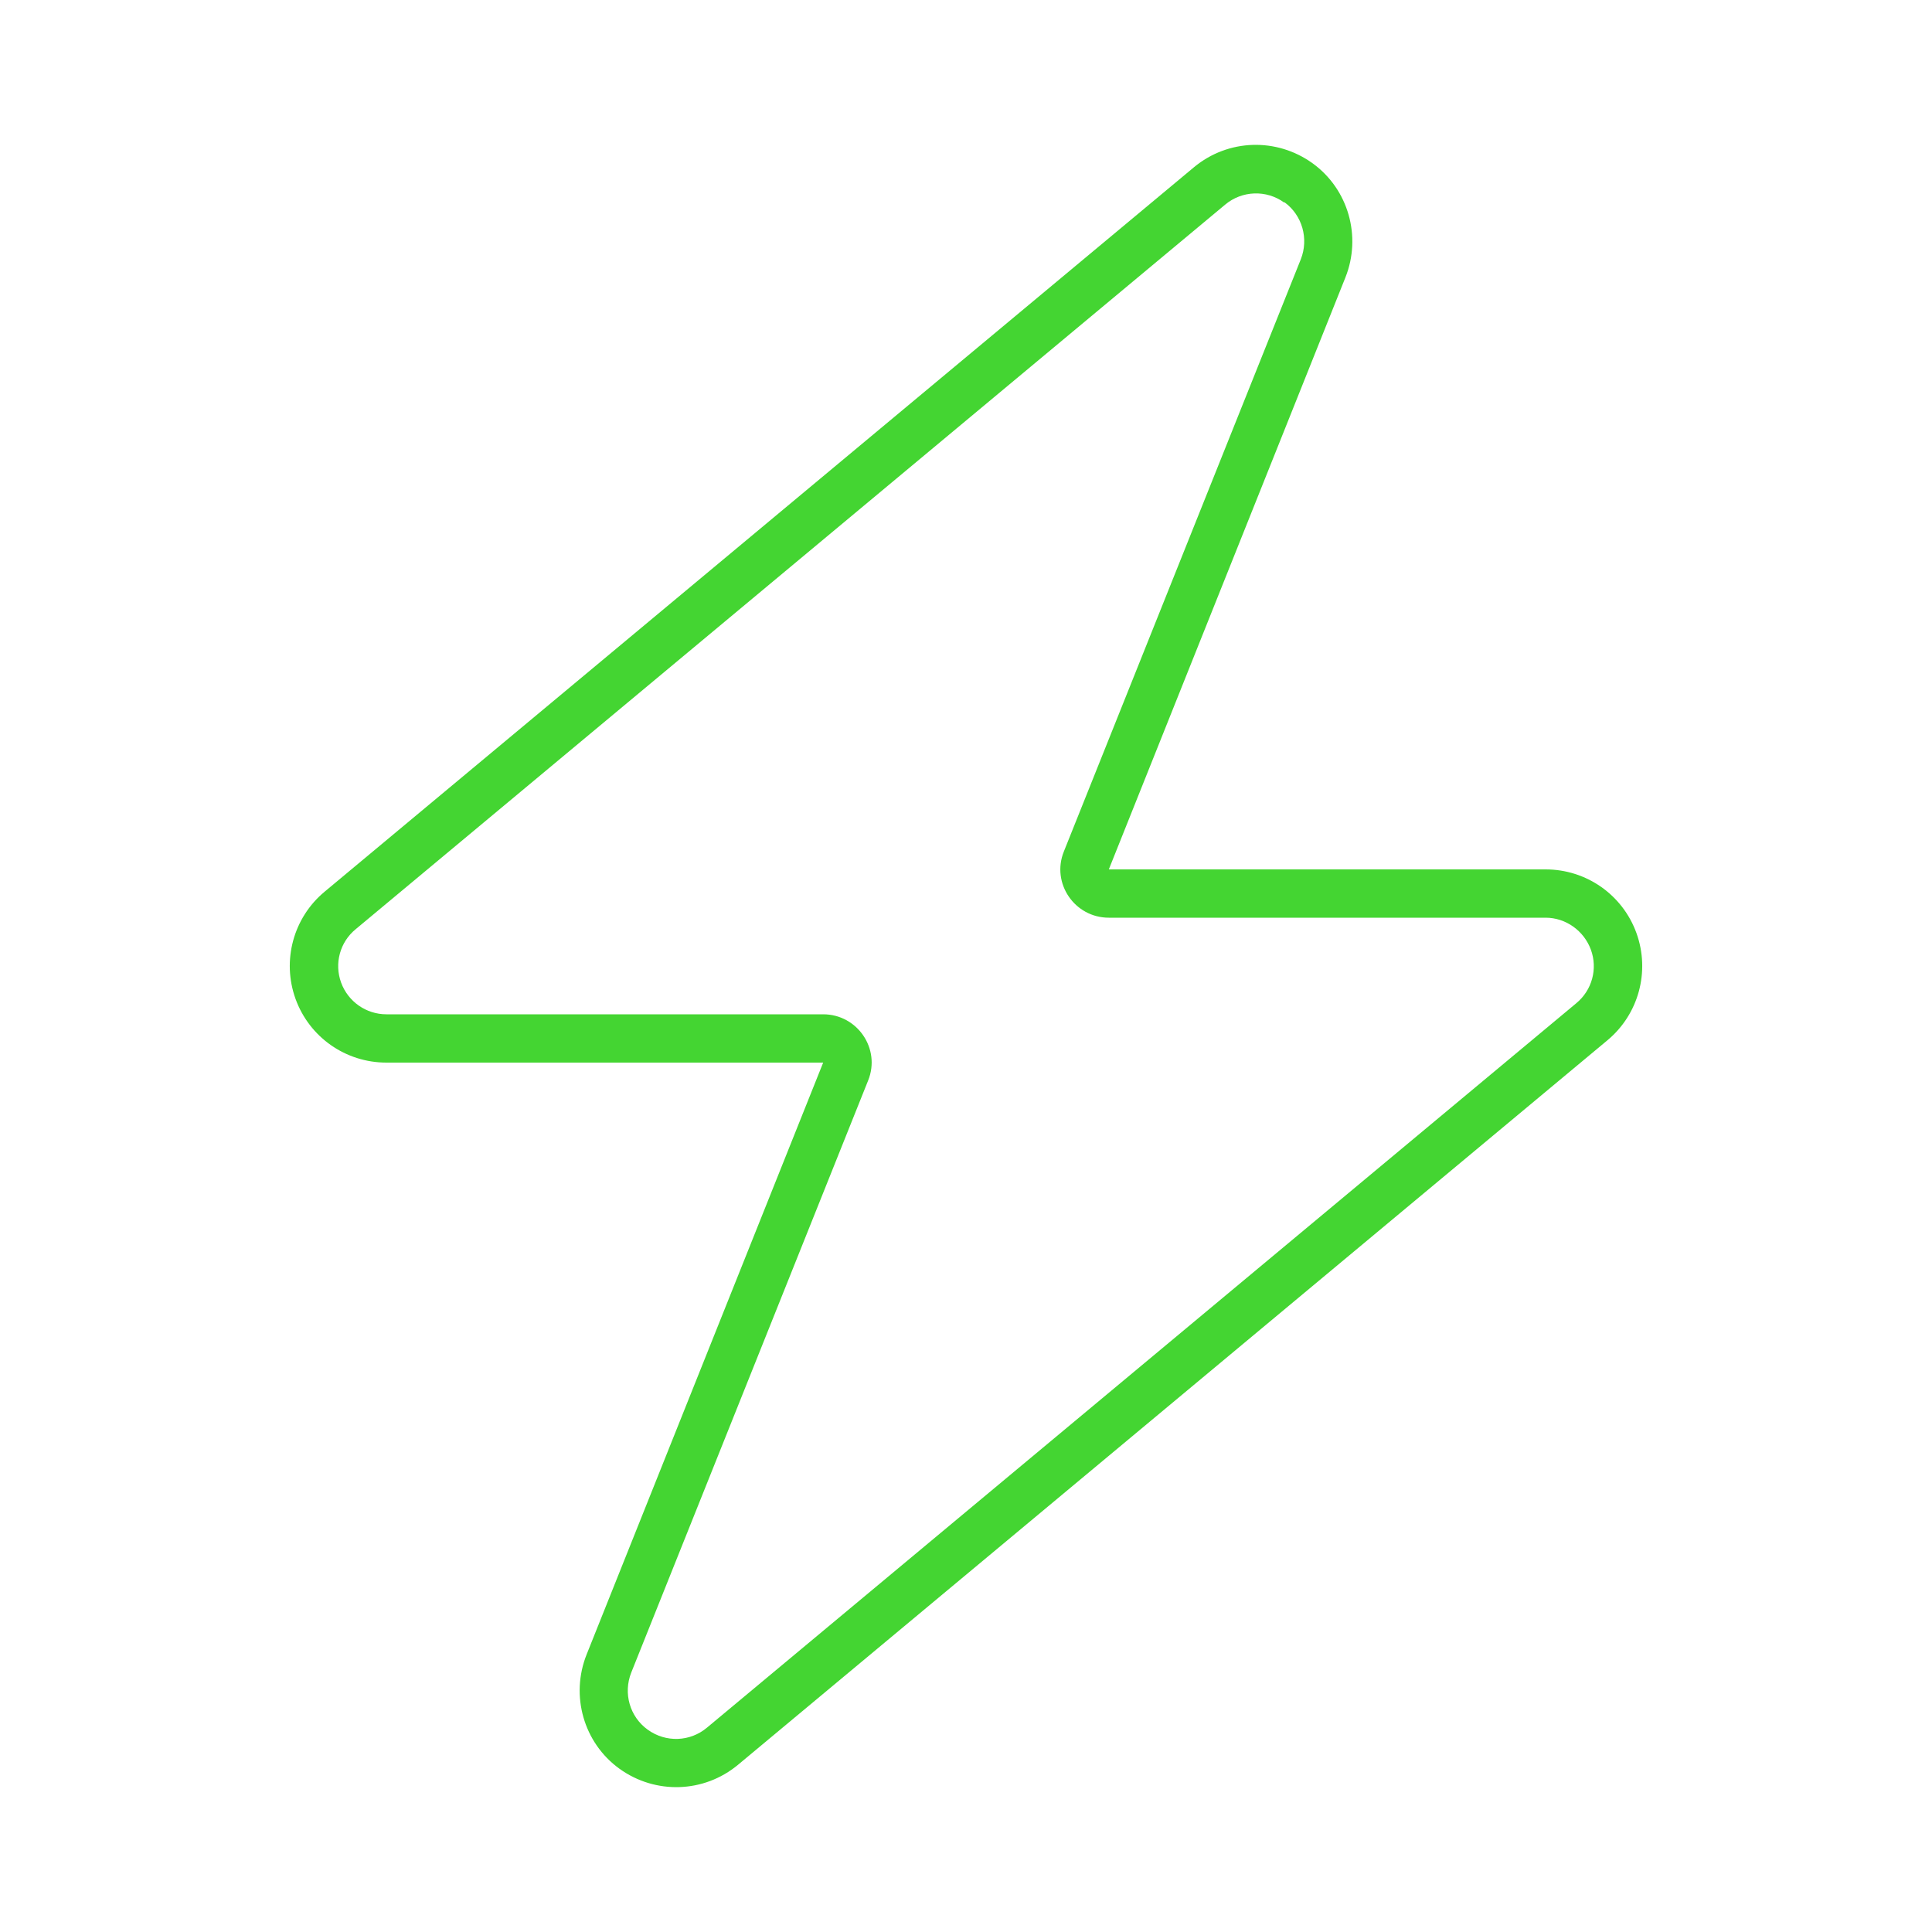 <?xml version="1.0" encoding="UTF-8"?>
<svg xmlns="http://www.w3.org/2000/svg" xmlns:xlink="http://www.w3.org/1999/xlink" width="80px" height="80px" viewBox="0 0 80 80" version="1.1">
<g id="surface1">
<path style=" stroke:none;fill-rule:nonzero;fill:rgb(26.667%,83.529%,19.608%);fill-opacity:1;" d="M 53.176 8.387 C 52.438 7.852 51.426 7.887 50.727 8.477 L 14.727 38.477 C 14.074 39.012 13.836 39.898 14.125 40.688 C 14.414 41.477 15.164 42 16 42 L 34.086 42 C 35.5 42 36.477 43.426 35.949 44.738 L 26.137 69.262 C 25.801 70.113 26.074 71.086 26.824 71.625 C 27.574 72.164 28.574 72.125 29.273 71.539 L 65.273 41.539 C 65.926 41 66.164 40.113 65.875 39.324 C 65.586 38.539 64.836 38 64 38 L 45.914 38 C 44.5 38 43.523 36.574 44.051 35.262 L 53.863 10.738 C 54.199 9.887 53.926 8.914 53.188 8.375 Z M 49.438 6.926 C 50.852 5.75 52.863 5.688 54.352 6.762 C 55.836 7.836 56.387 9.789 55.711 11.488 L 45.914 36 L 64 36 C 65.688 36 67.188 37.051 67.762 38.637 C 68.336 40.227 67.852 42 66.562 43.074 L 30.562 73.074 C 29.148 74.25 27.137 74.312 25.648 73.238 C 24.164 72.164 23.613 70.211 24.289 68.512 L 34.086 44 L 16 44 C 14.312 44 12.812 42.949 12.238 41.363 C 11.664 39.773 12.148 38 13.438 36.926 Z M 49.438 6.926 "/>
</g>
</svg>
